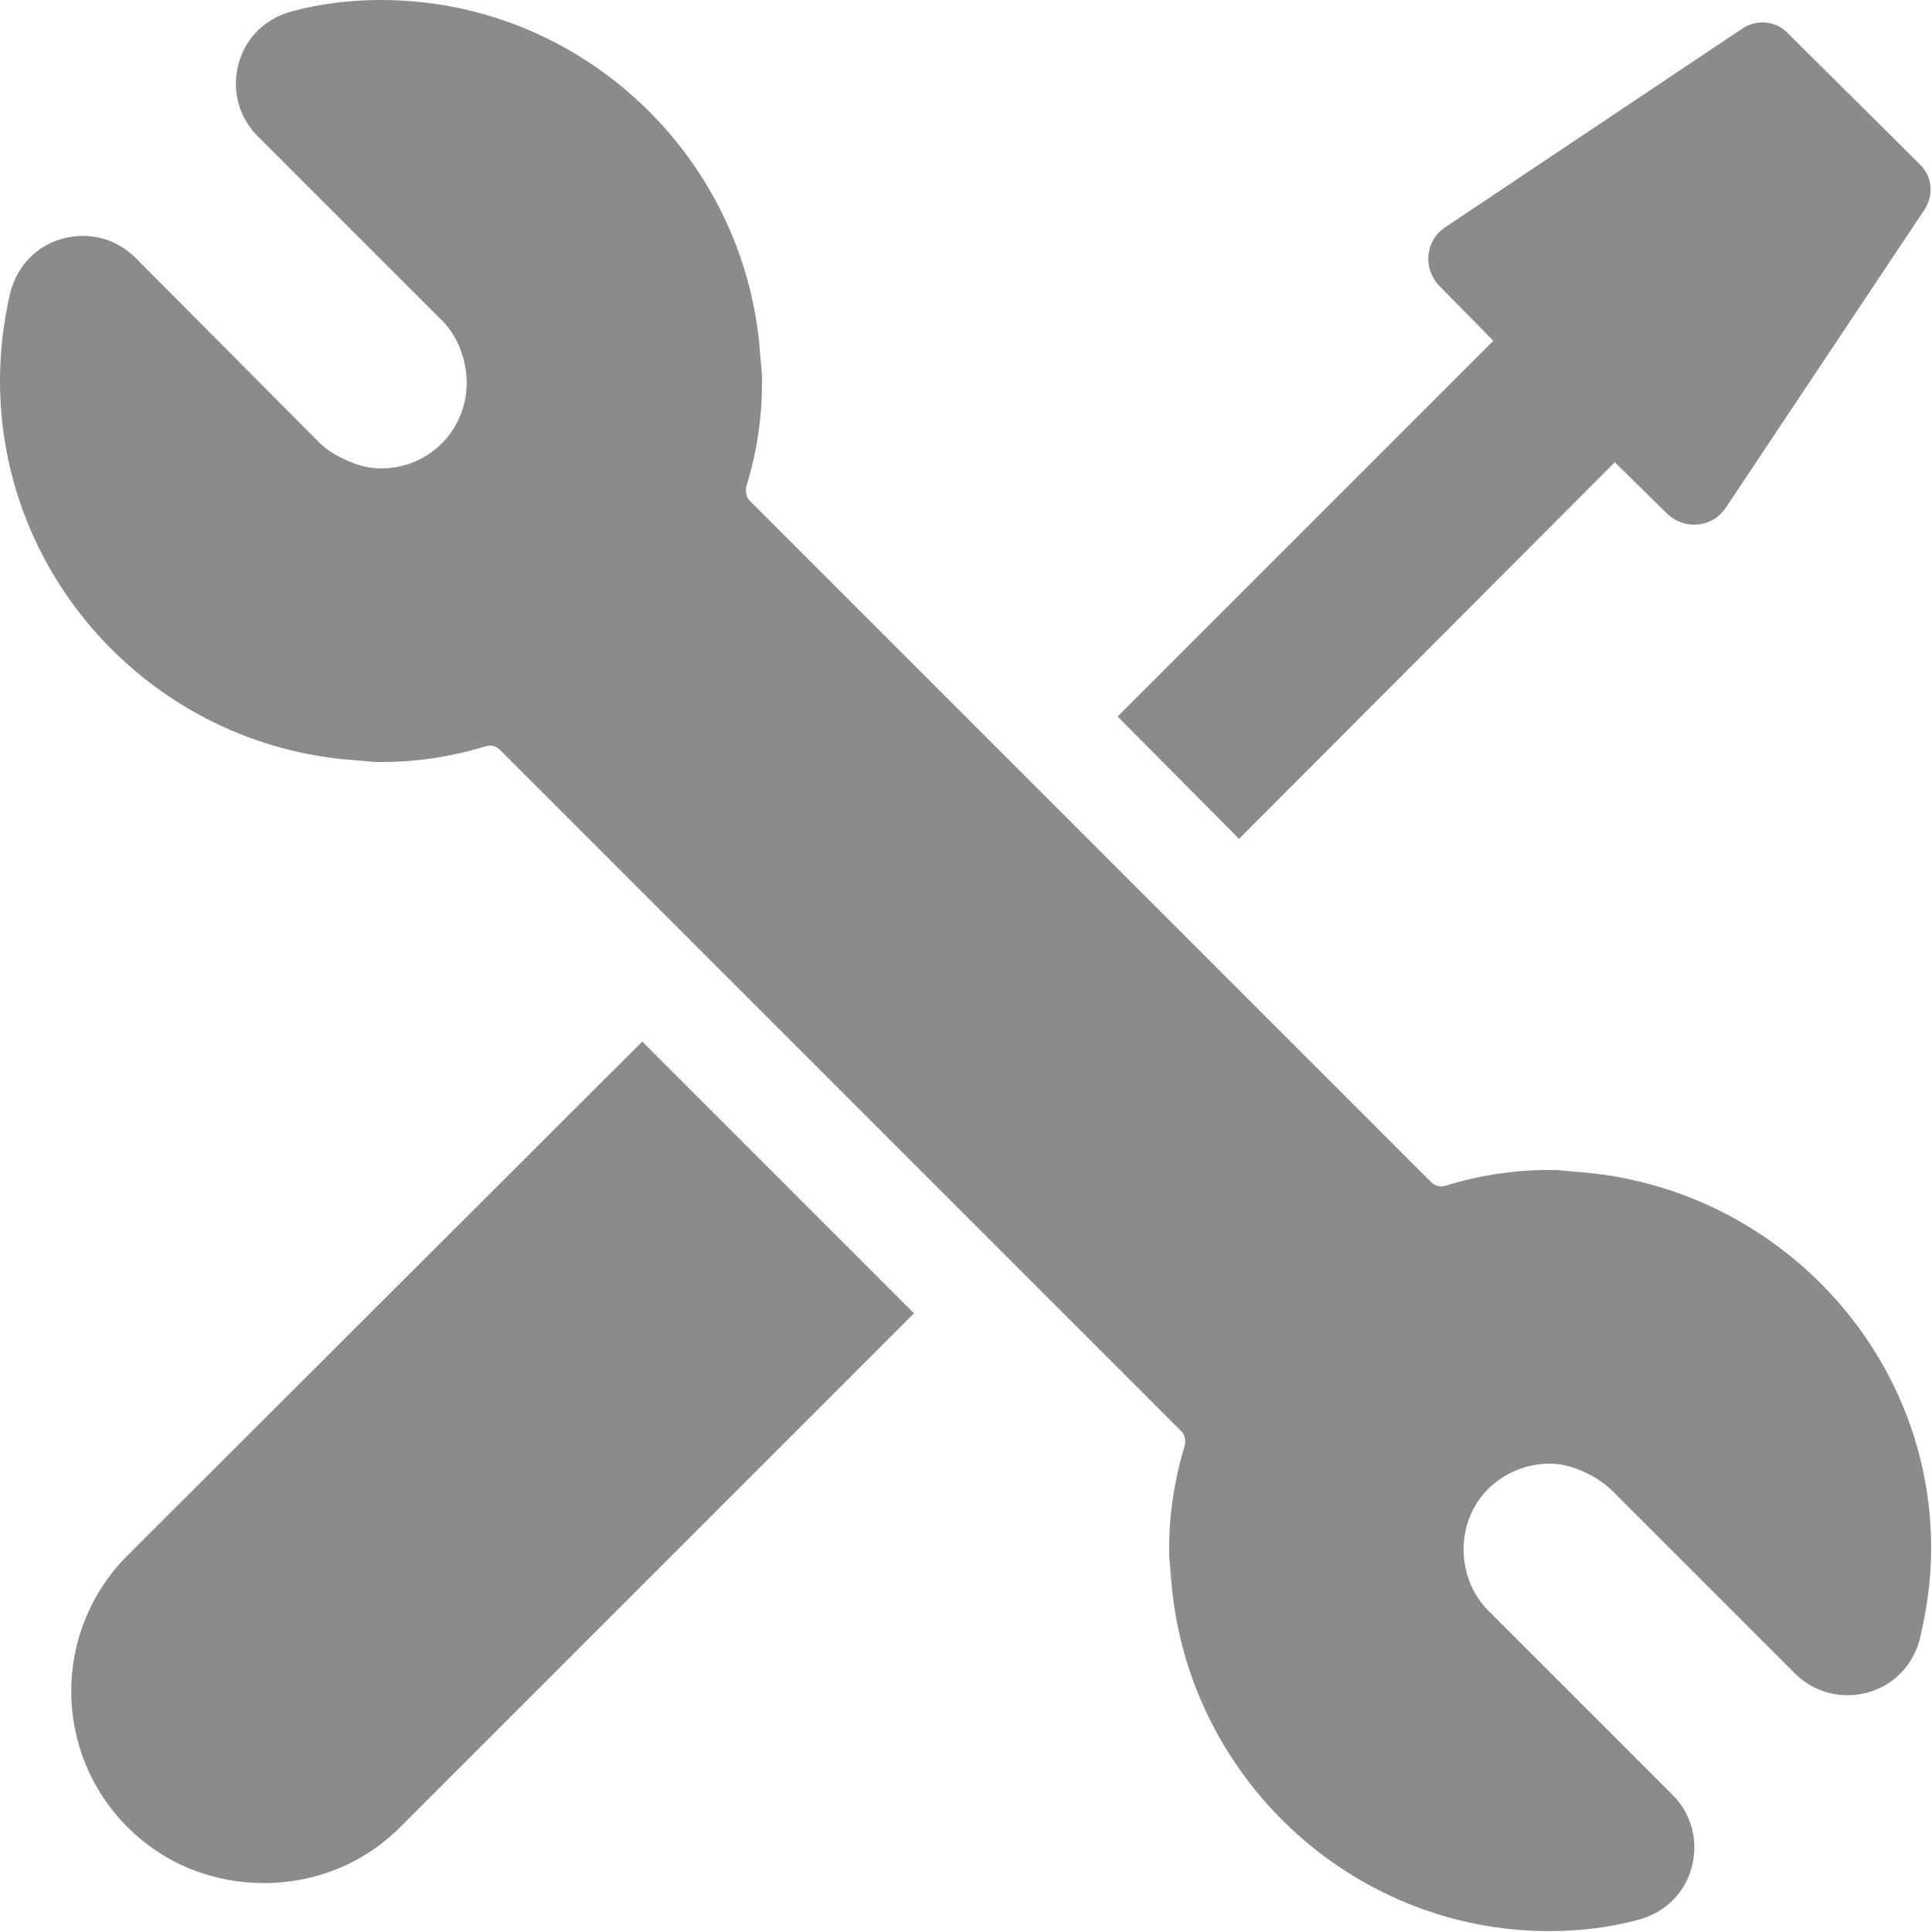 <?xml version="1.0" encoding="utf-8"?>
<!-- Generator: Adobe Illustrator 23.0.4, SVG Export Plug-In . SVG Version: 6.00 Build 0)  -->
<svg version="1.1" id="Capa_1" xmlns="http://www.w3.org/2000/svg" xmlns:xlink="http://www.w3.org/1999/xlink" x="0px" y="0px"
	 viewBox="0 0 221.1 221.1" style="enable-background:new 0 0 221.1 221.1;" xml:space="preserve">
<style type="text/css">
	.st0{fill:#8B8B8B;}
</style>
<path class="st0" d="M14.6,178c-8.6,8.6-8.6,22.5,0,31.1c4.3,4.3,9.9,6.4,15.6,6.4s11.3-2.1,15.6-6.4l58.8-58.8l-31.1-31.1L14.6,178
	z"/>
<path class="st0" d="M184.8,52.9l6,5.9c2,1.9,5.2,1.6,6.7-0.7l22.8-34.2c1-1.6,0.8-3.7-0.5-5L204.5,3.7c-1.3-1.3-3.4-1.5-5-0.5
	L165.4,26c-2.3,1.5-2.6,4.7-0.7,6.7l6.2,6.3l-43,43l13.9,14L184.8,52.9z"/>
<path class="st0" d="M180.4,134.1l-2.3-0.2c-0.3,0-0.7,0-1,0c-3.8,0-7.8,0.6-11.7,1.8c-0.6,0.2-1.2,0-1.6-0.4l-78-78
	c-0.4-0.4-0.5-1-0.4-1.6c1.2-3.9,1.8-7.8,1.8-11.7c0-0.3,0-0.7,0-1L87,40.6C85.4,17.8,66.4,0,43.6,0c-3.4,0-6.9,0.4-10.2,1.3
	c-3,0.8-5.3,3-6.1,6c-0.8,3,0,6.1,2.2,8.3l21.1,21.1c0.9,0.9,1.7,2.1,2.2,3.6c1.3,3.6,0.5,7.7-2.2,10.4c-1.9,1.9-4.3,2.9-7,2.9
	c-1.1,0-2.2-0.2-3.4-0.7c-1.5-0.6-2.7-1.3-3.6-2.2L15.5,29.5c-2.2-2.2-5.3-3-8.3-2.2c-3,0.8-5.2,3.1-6,6.1C0.4,36.8,0,40.2,0,43.6
	C0,66.4,17.8,85.4,40.6,87l2.3,0.2c0.3,0,0.7,0,1,0c3.8,0,7.8-0.6,11.7-1.8c0.6-0.2,1.2,0,1.6,0.4l78,78c0.4,0.4,0.5,1,0.4,1.6
	c-1.2,3.9-1.8,7.9-1.8,11.7c0,0.3,0,0.7,0,1l0.2,2.3c1.6,22.8,20.6,40.6,43.3,40.6c3.4,0,6.9-0.4,10.2-1.3c3-0.8,5.3-3,6.1-6
	c0.8-3,0-6.1-2.2-8.3l-21.1-21.1c-0.9-0.9-1.7-2.1-2.2-3.5c-1.3-3.6-0.5-7.7,2.2-10.4c1.8-1.8,4.4-2.9,7-2.9c1.1,0,2.2,0.2,3.4,0.7
	c1.5,0.6,2.6,1.3,3.6,2.2l21.1,21.1c2.2,2.2,5.3,3,8.3,2.2c3-0.8,5.2-3.1,6-6.1c0.8-3.4,1.3-6.8,1.3-10.3
	C221.1,154.7,203.2,135.7,180.4,134.1z"/>
</svg>
